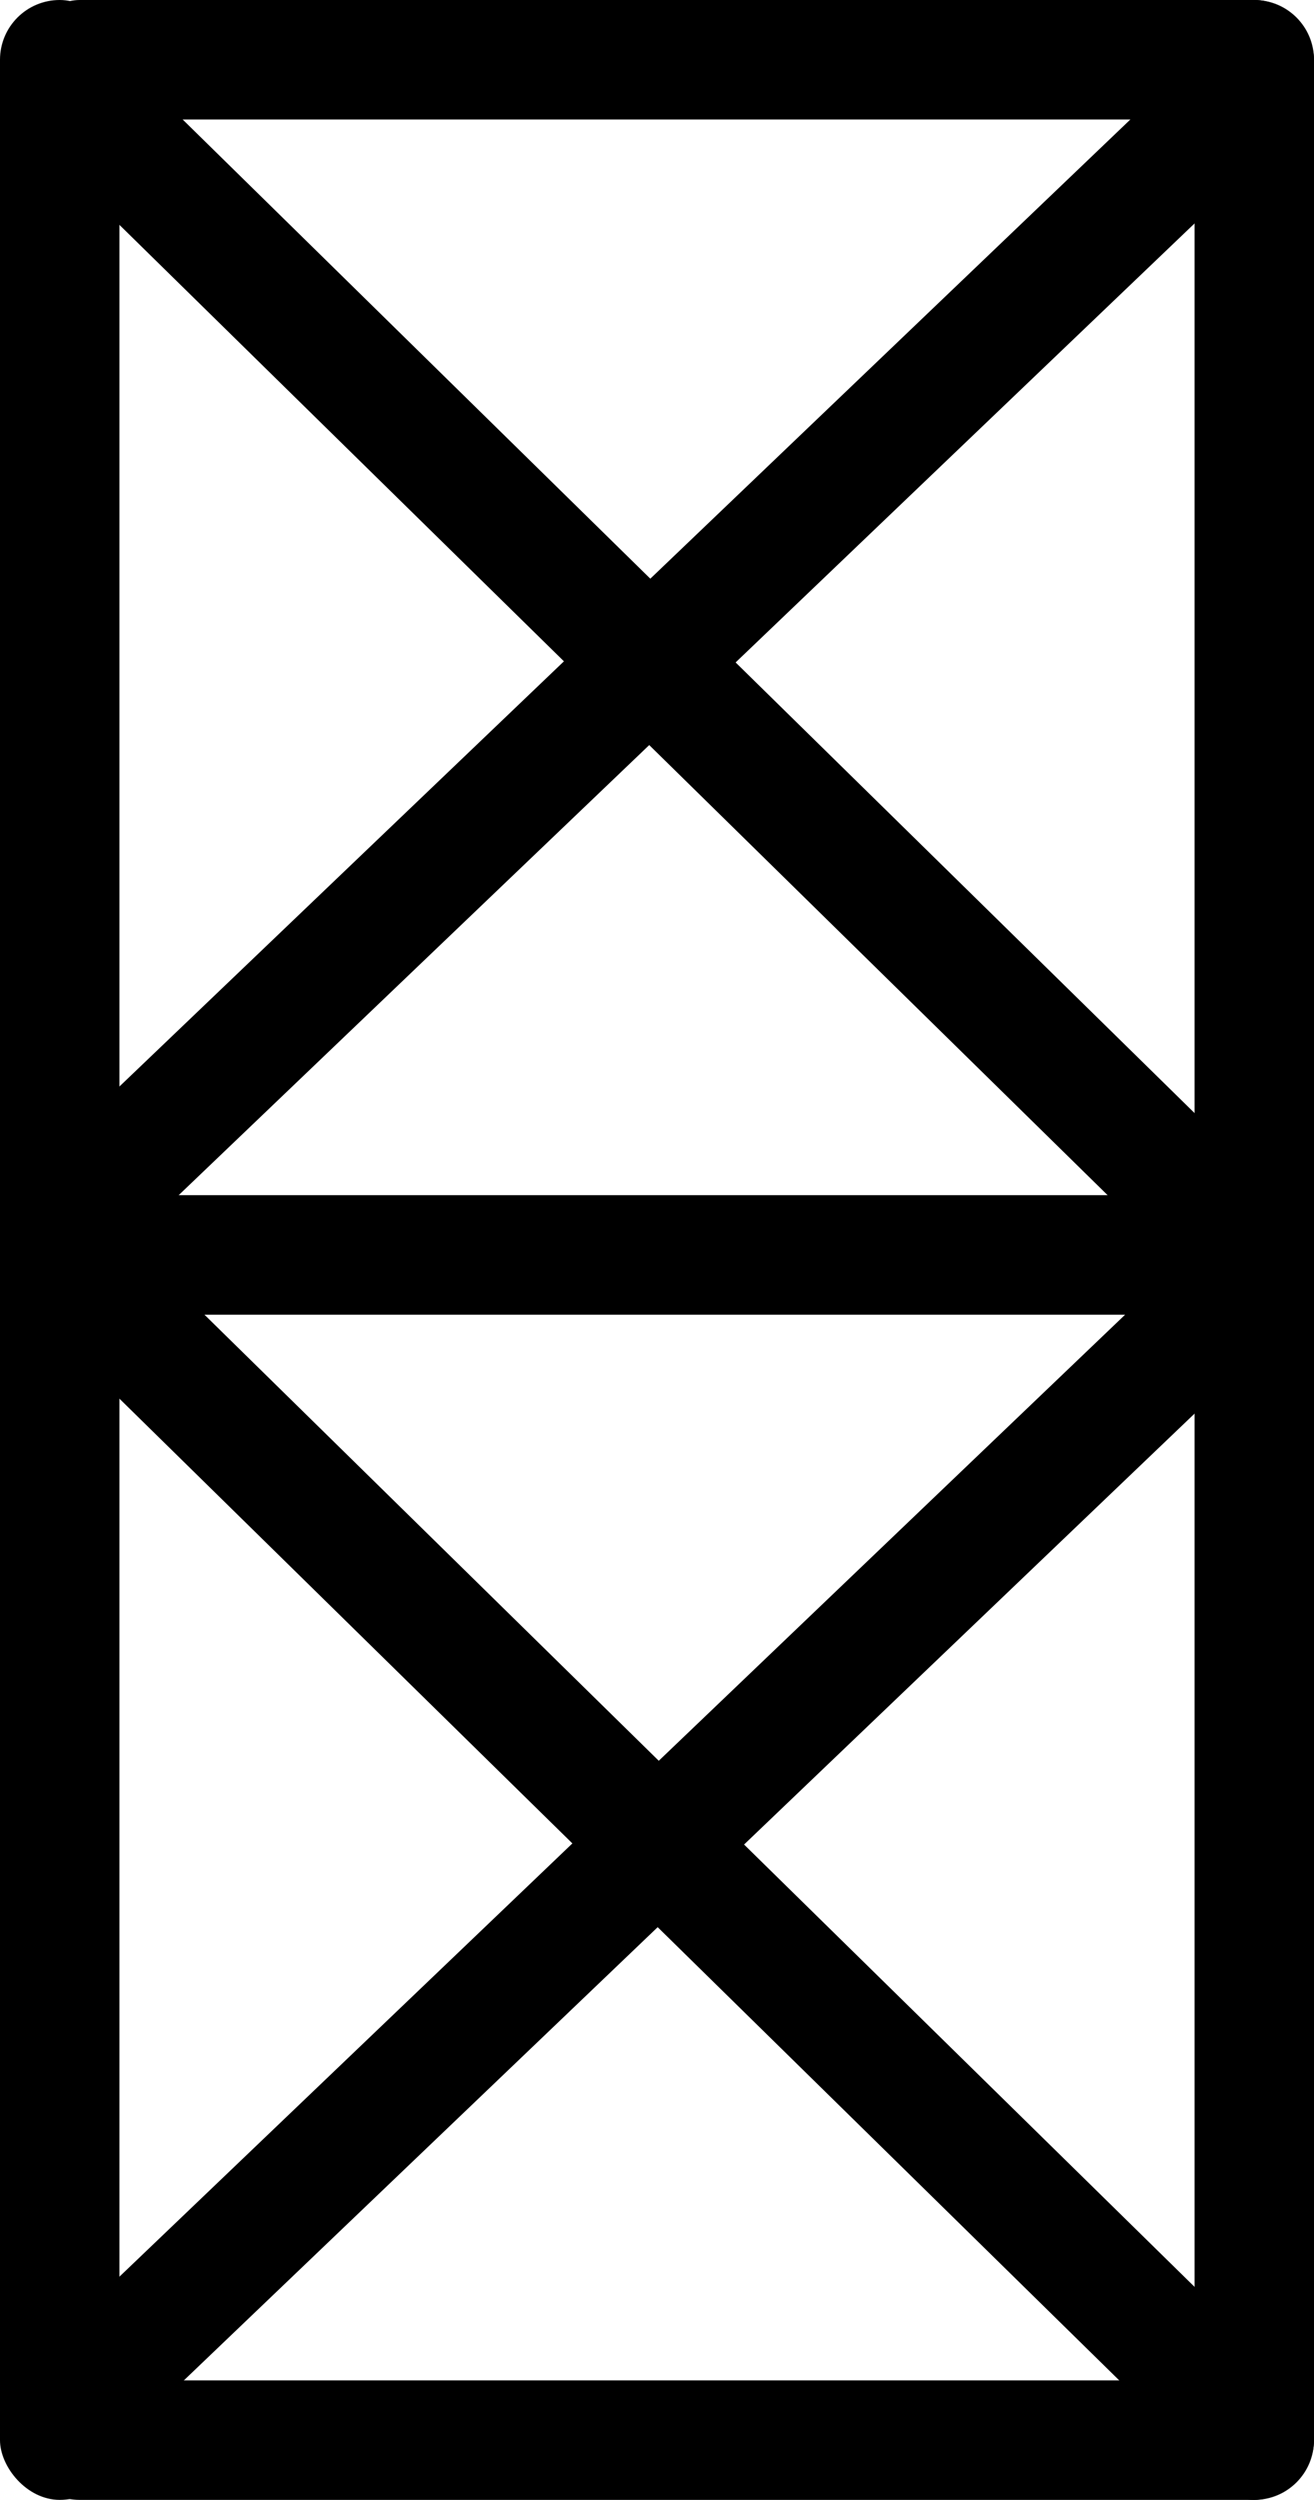<svg width="132" height="251" viewBox="0 0 132 251" xmlns="http://www.w3.org/2000/svg">
    <rect width="12" height="251" rx="6"/>
    <rect x="132" y="239" width="12" height="130" rx="6" transform="rotate(90 132 239)"/>
    <rect x="118.256" y="7.501" width="12" height="158.073" rx="6" transform="rotate(46.287 118.256 7.501)"/>
    <rect x="125.886" y="117.534" width="12" height="158.073" rx="6" transform="rotate(134.462 125.886 117.534)"/>
    <rect x="126.224" y="235.72" width="12" height="158.073" rx="6" transform="rotate(134.462 126.224 235.72)"/>
    <rect x="118.256" y="127" width="12" height="158.073" rx="6" transform="rotate(46.287 118.256 127)"/>
    <rect x="130" y="120" width="12" height="130" rx="6" transform="rotate(90 130 120)"/>
    <rect x="132" width="12" height="130" rx="6" transform="rotate(90 132 0)"/>
    <rect x="120" width="12" height="251" rx="6"/>
</svg>
